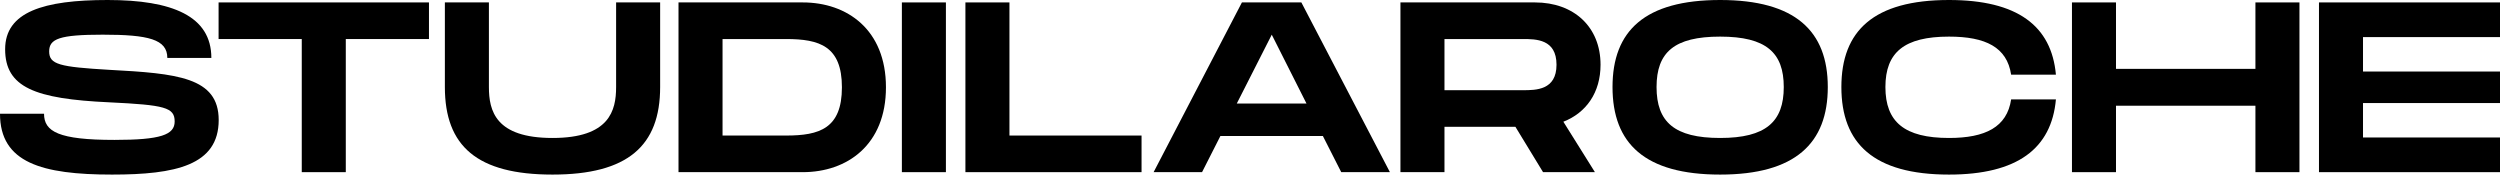<svg width="1432" height="100" viewBox="0 0 1432 100" fill="none" xmlns="http://www.w3.org/2000/svg">
<path d="M0 65.139C0 93.194 23.961 100 64.175 100C100.467 100 125.268 94.722 125.268 68.75C125.268 44.167 101.308 42.083 62.634 40C34.049 38.333 28.164 36.944 28.164 29.444C28.164 22.222 34.049 19.861 58.851 19.861C85.054 19.861 95.843 22.5 95.843 33.194H121.065C121.065 9.167 98.645 0 61.653 0C24.942 0 2.943 6.806 2.943 28.194C2.943 50 19.897 56.667 62.634 58.611C94.442 60.139 100.047 61.528 100.047 69.583C100.047 77.222 92.06 80.139 65.577 80.139C33.629 80.139 25.222 75.417 25.222 65.139H0Z" fill="black"/>
<path d="M245.71 1.389H125.206V22.361H172.847V98.611H198.069V22.361H245.71V1.389Z" fill="black"/>
<path d="M378.13 49.861V1.389H352.908V49.861C352.908 63.333 349.125 79.028 316.477 79.028C283.829 79.028 280.045 63.472 280.045 49.861V1.389H254.823V49.861C254.823 83.75 273.319 100 316.477 100C359.494 100 378.13 83.611 378.13 49.861Z" fill="black"/>
<path d="M459.832 1.389H388.65V98.611H459.832C485.194 98.611 507.473 83.056 507.473 50C507.473 16.945 485.194 1.389 459.832 1.389ZM450.303 77.639H413.872V22.361H450.303C469.36 22.361 482.251 26.389 482.251 50C482.251 73.611 469.36 77.639 450.303 77.639Z" fill="black"/>
<path d="M541.815 1.389H516.593V98.611H541.815V1.389Z" fill="black"/>
<path d="M578.213 77.639V1.389H552.991V98.611H653.879V77.639H578.213Z" fill="black"/>
<path d="M768.259 98.611H796.143L745.419 1.389H711.37L660.786 98.611H688.53L699.039 77.917H757.75L768.259 98.611ZM708.427 59.306L728.465 19.861L748.362 59.306H708.427Z" fill="black"/>
<path d="M916.791 37.083C916.791 15.417 901.518 1.389 879.238 1.389H802.172V98.611H827.394V72.639H868.029L883.862 98.611H913.568L895.492 69.722C908.664 64.583 916.791 52.917 916.791 37.083ZM827.394 22.361H872.232C879.799 22.361 891.569 22.361 891.569 37.083C891.569 51.667 879.799 51.667 872.232 51.667H827.394V22.361Z" fill="black"/>
<path d="M985.304 100C1028.32 100 1046.96 82.083 1046.96 49.861C1046.96 17.778 1028.32 0 985.304 0C942.146 0 923.65 17.639 923.65 49.861C923.65 82.222 942.146 100 985.304 100ZM985.304 79.028C959.101 79.028 948.872 69.861 948.872 49.861C948.872 30 958.961 20.972 985.304 20.972C1011.65 20.972 1021.74 30.139 1021.74 49.861C1021.74 69.722 1011.51 79.028 985.304 79.028Z" fill="black"/>
<path d="M1054.74 49.861C1054.74 82.222 1073.24 100 1116.39 100C1155.49 100 1175.1 85.139 1177.63 56.944H1151.98C1149.6 72.778 1137.27 79.028 1116.39 79.028C1090.89 79.028 1079.96 69.861 1079.96 49.861C1079.96 30 1090.75 20.972 1116.39 20.972C1137.41 20.972 1149.6 27.083 1151.98 42.778H1177.63C1175.1 14.722 1155.49 0 1116.39 0C1073.24 0 1054.74 17.639 1054.74 49.861Z" fill="black"/>
<path d="M1291.91 1.389V39.444H1212.04V1.389H1186.82V98.611H1212.04V60.556H1291.91V98.611H1317.13V1.389H1291.91Z" fill="black"/>
<path d="M1432 21.25V1.389H1328.31V98.611H1432V78.75H1353.53V59.028H1432V40.972H1353.53V21.25H1432Z" fill="black"/>
</svg>
